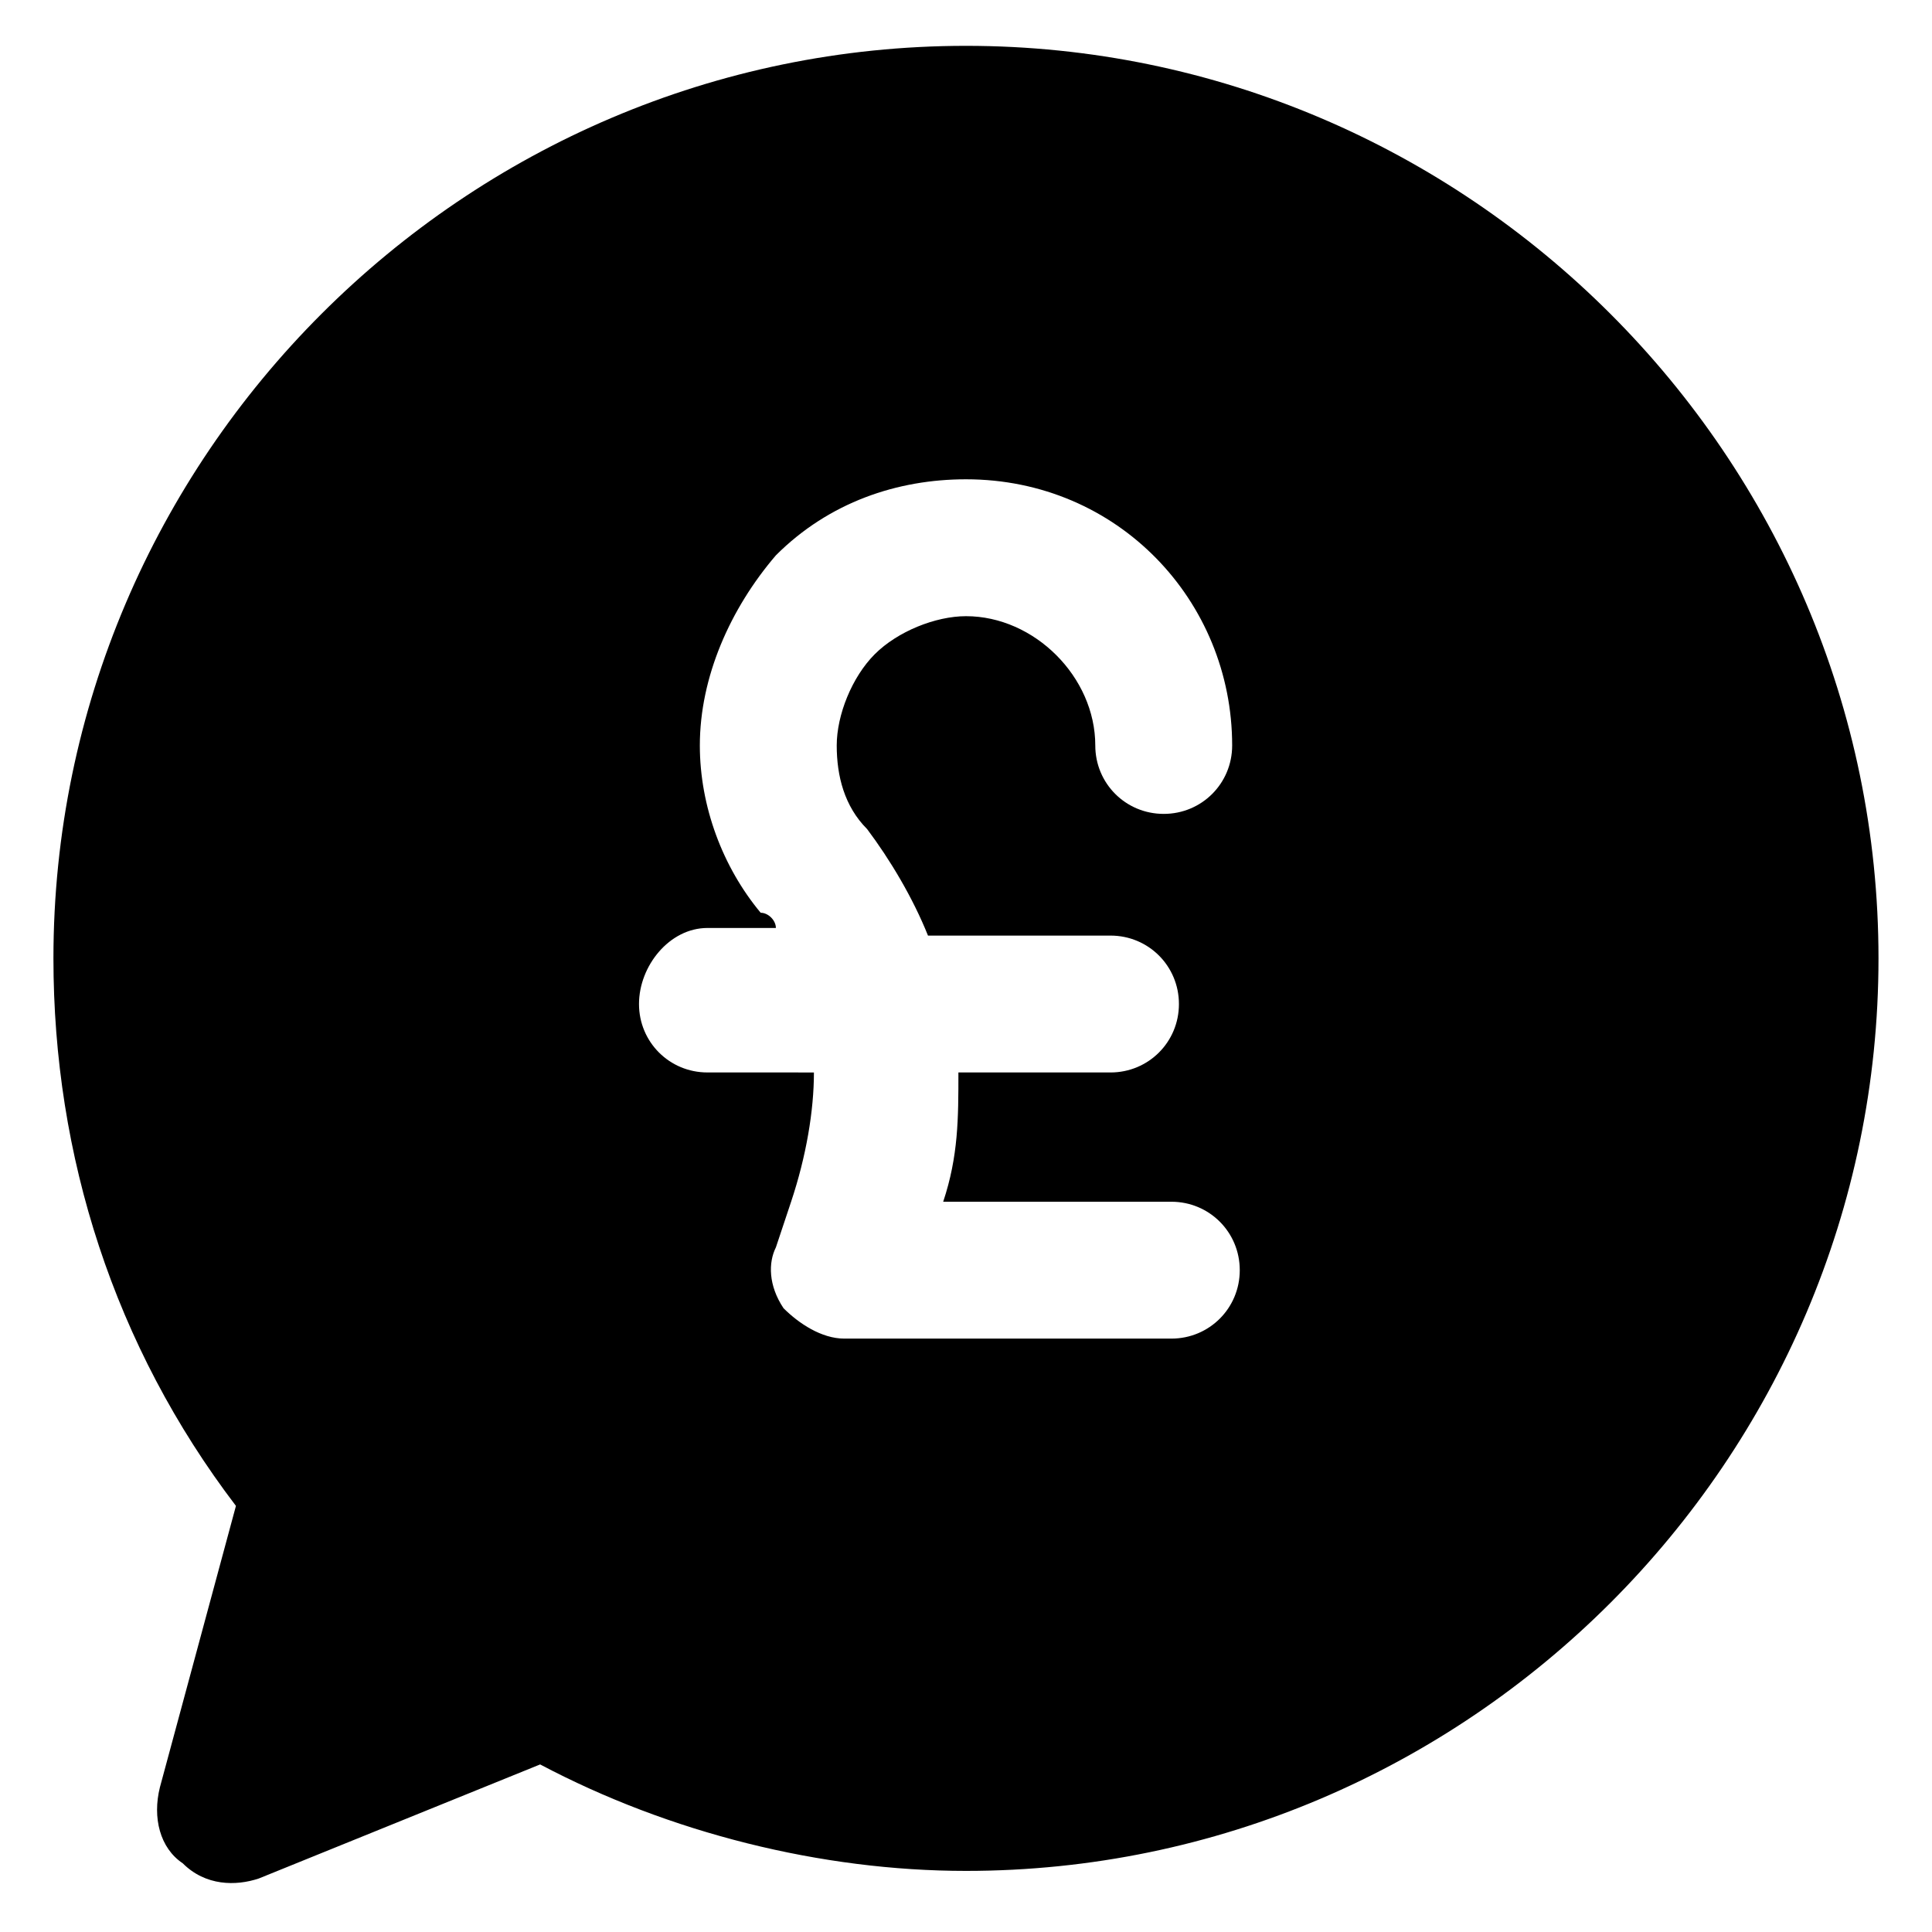 <?xml version="1.0" encoding="UTF-8"?>
<!-- Uploaded to: SVG Repo, www.svgrepo.com, Generator: SVG Repo Mixer Tools -->
<svg fill="#000000" width="800px" height="800px" version="1.1" viewBox="144 144 512 512" xmlns="http://www.w3.org/2000/svg">
 <path d="m186.38 617.64c-2.016 8.062 0 16.121 6.047 20.152 6.047 6.047 14.105 6.047 20.152 4.031l74.562-30.23c34.258 18.137 74.562 28.215 112.85 28.215 133 0 241.83-108.82 241.83-241.83s-108.82-241.83-241.83-241.83-241.83 108.82-241.83 241.83c0 52.395 16.121 102.78 48.367 145.1zm145.1-227.72h18.137c0-2.016-2.016-4.031-4.031-4.031-10.078-12.09-16.121-28.215-16.121-44.336 0-18.137 8.062-36.273 20.152-50.383 14.105-14.105 32.242-20.152 50.383-20.152 40.305 0 70.535 32.242 70.535 70.535 0 10.078-8.062 18.137-18.137 18.137-10.078 0-18.137-8.062-18.137-18.137 0-18.137-16.121-34.258-34.258-34.258-8.062 0-18.137 4.031-24.184 10.078-6.047 6.047-10.078 16.121-10.078 24.184s2.016 16.121 8.062 22.168c6.047 8.062 12.09 18.137 16.121 28.215h48.367c10.078 0 18.137 8.062 18.137 18.137 0 10.078-8.062 18.137-18.137 18.137h-40.305c0 12.09 0 22.168-4.031 34.258h60.457c10.078 0 18.137 8.062 18.137 18.137 0 10.078-8.062 18.137-18.137 18.137h-86.656c-6.047 0-12.09-4.031-16.121-8.062-4.031-6.047-4.031-12.09-2.016-16.121l4.031-12.09c4.031-12.09 6.047-24.184 6.047-34.258l-28.219-0.004c-10.078 0-18.137-8.062-18.137-18.137s8.059-20.152 18.137-20.152z"/>
</svg>